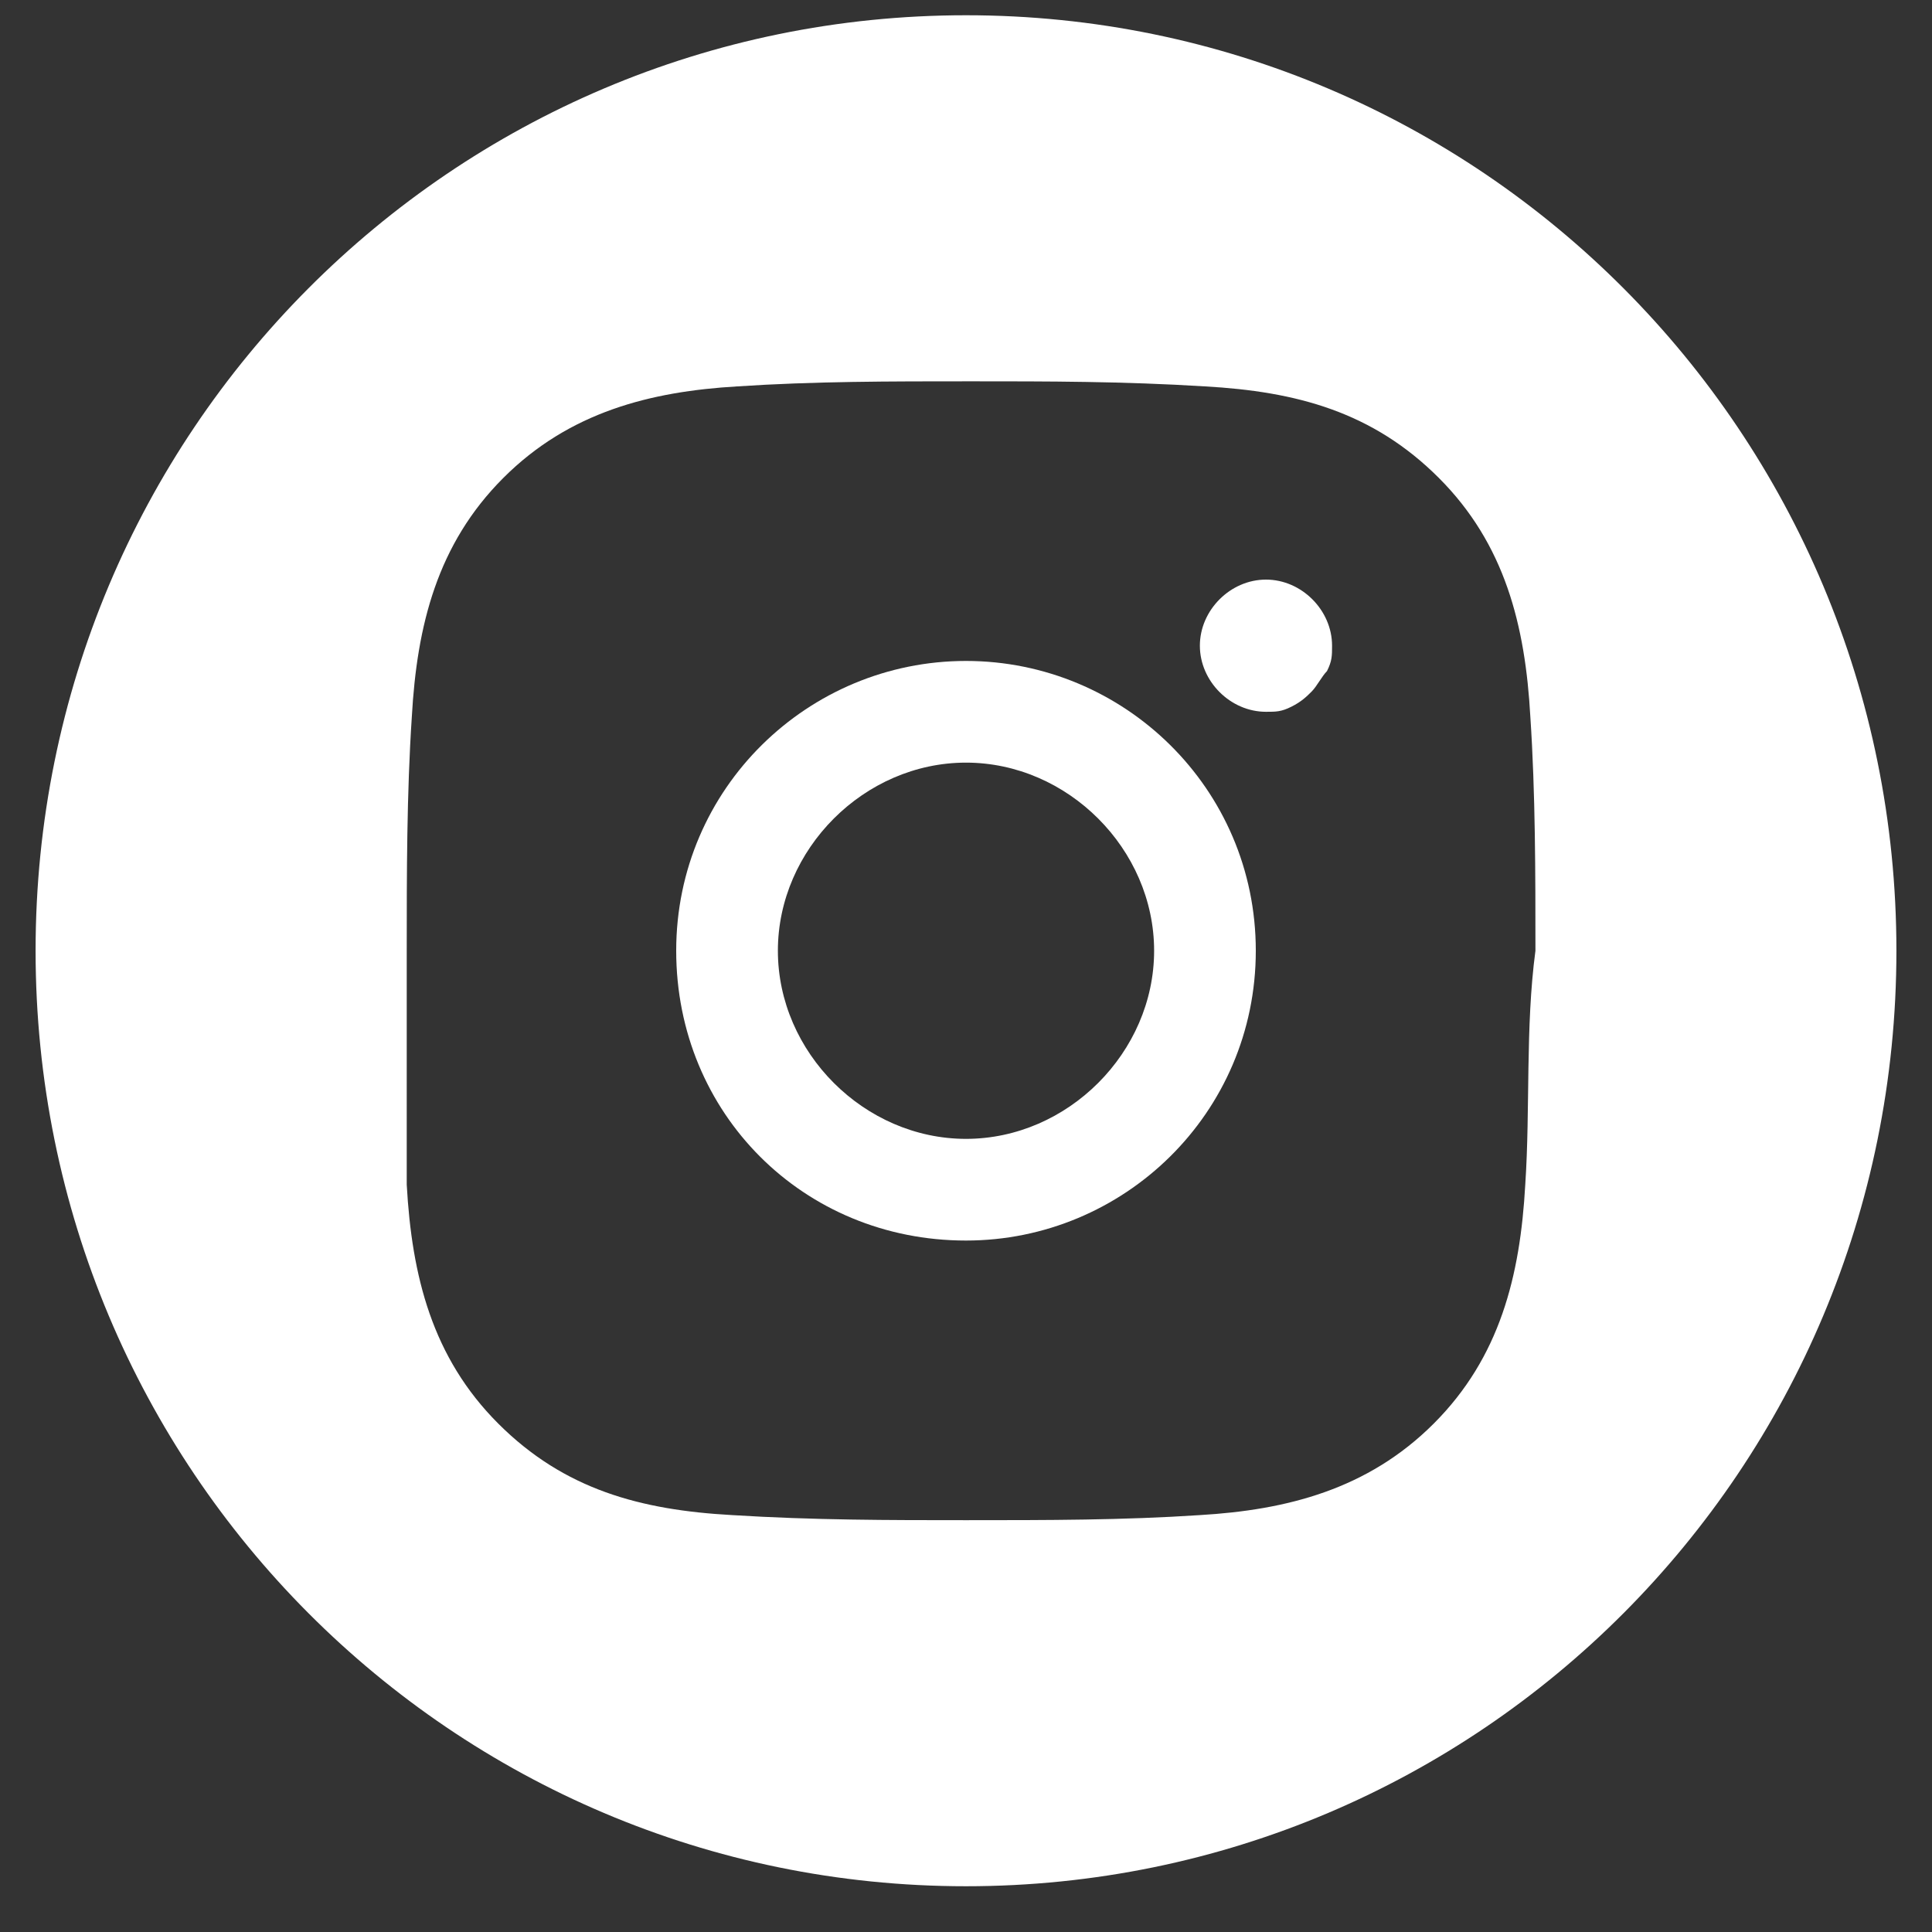 <?xml version="1.0" encoding="utf-8"?>
<svg width="38" height="38" version="1.1" id="Layer_1" xmlns="http://www.w3.org/2000/svg" xmlns:xlink="http://www.w3.org/1999/xlink" x="0px" y="0px"
	 viewBox="0 0 38 38" style="enable-background:new 0 0 38 38;" xml:space="preserve">
<rect x="0" y="0" width="38" height="38" fill="#333333" stroke="none"/>
<style type="text/css">
	.st0{fill:#FFFFFF;}
</style>
<g>
	<path class="st0" d="M24.9,11.4c-0.7,0-1.3,0.6-1.3,1.3c0,0.7,0.6,1.3,1.3,1.3c0.2,0,0.3,0,0.5-0.1c0.2-0.1,0.3-0.2,0.4-0.3
		s0.2-0.3,0.3-0.4c0.1-0.2,0.1-0.3,0.1-0.5C26.2,12,25.6,11.4,24.9,11.4z"/>
	<path class="st0" d="M19,13c-3.1,0-5.7,2.5-5.7,5.7c0,3.2,2.5,5.7,5.7,5.7c3.1,0,5.7-2.5,5.7-5.7C24.7,15.5,22.1,13,19,13z
		 M19,22.4c-2,0-3.7-1.7-3.7-3.7c0-2,1.7-3.7,3.7-3.7c2,0,3.7,1.7,3.7,3.7C22.7,20.7,21,22.4,19,22.4z"/>
	<path class="st0" d="M19,0.3C8.9,0.3,0.7,8.5,0.7,18.7c0,10.2,8.2,18.4,18.3,18.4c10.1,0,18.3-8.2,18.3-18.4
		C37.3,8.5,29.1,0.3,19,0.3z M30,23.3c-0.1,1.8-0.5,3.4-1.8,4.7c-1.3,1.3-2.9,1.7-4.6,1.8c-1.5,0.1-3,0.1-4.6,0.1
		c-1.5,0-3,0-4.6-0.1c-1.8-0.1-3.3-0.5-4.6-1.8c-1.3-1.3-1.7-2.9-1.8-4.7C8,21.8,8,20.2,8,18.7c0-1.5,0-3.1,0.1-4.6
		c0.1-1.8,0.5-3.4,1.8-4.7c1.3-1.3,2.9-1.7,4.6-1.8c1.5-0.1,3-0.1,4.6-0.1c1.5,0,3,0,4.6,0.1c1.8,0.1,3.3,0.5,4.6,1.8
		c1.3,1.3,1.7,2.9,1.8,4.7c0.1,1.5,0.1,3.1,0.1,4.6C30,20.2,30.1,21.8,30,23.3z"/>
</g>
</svg>
